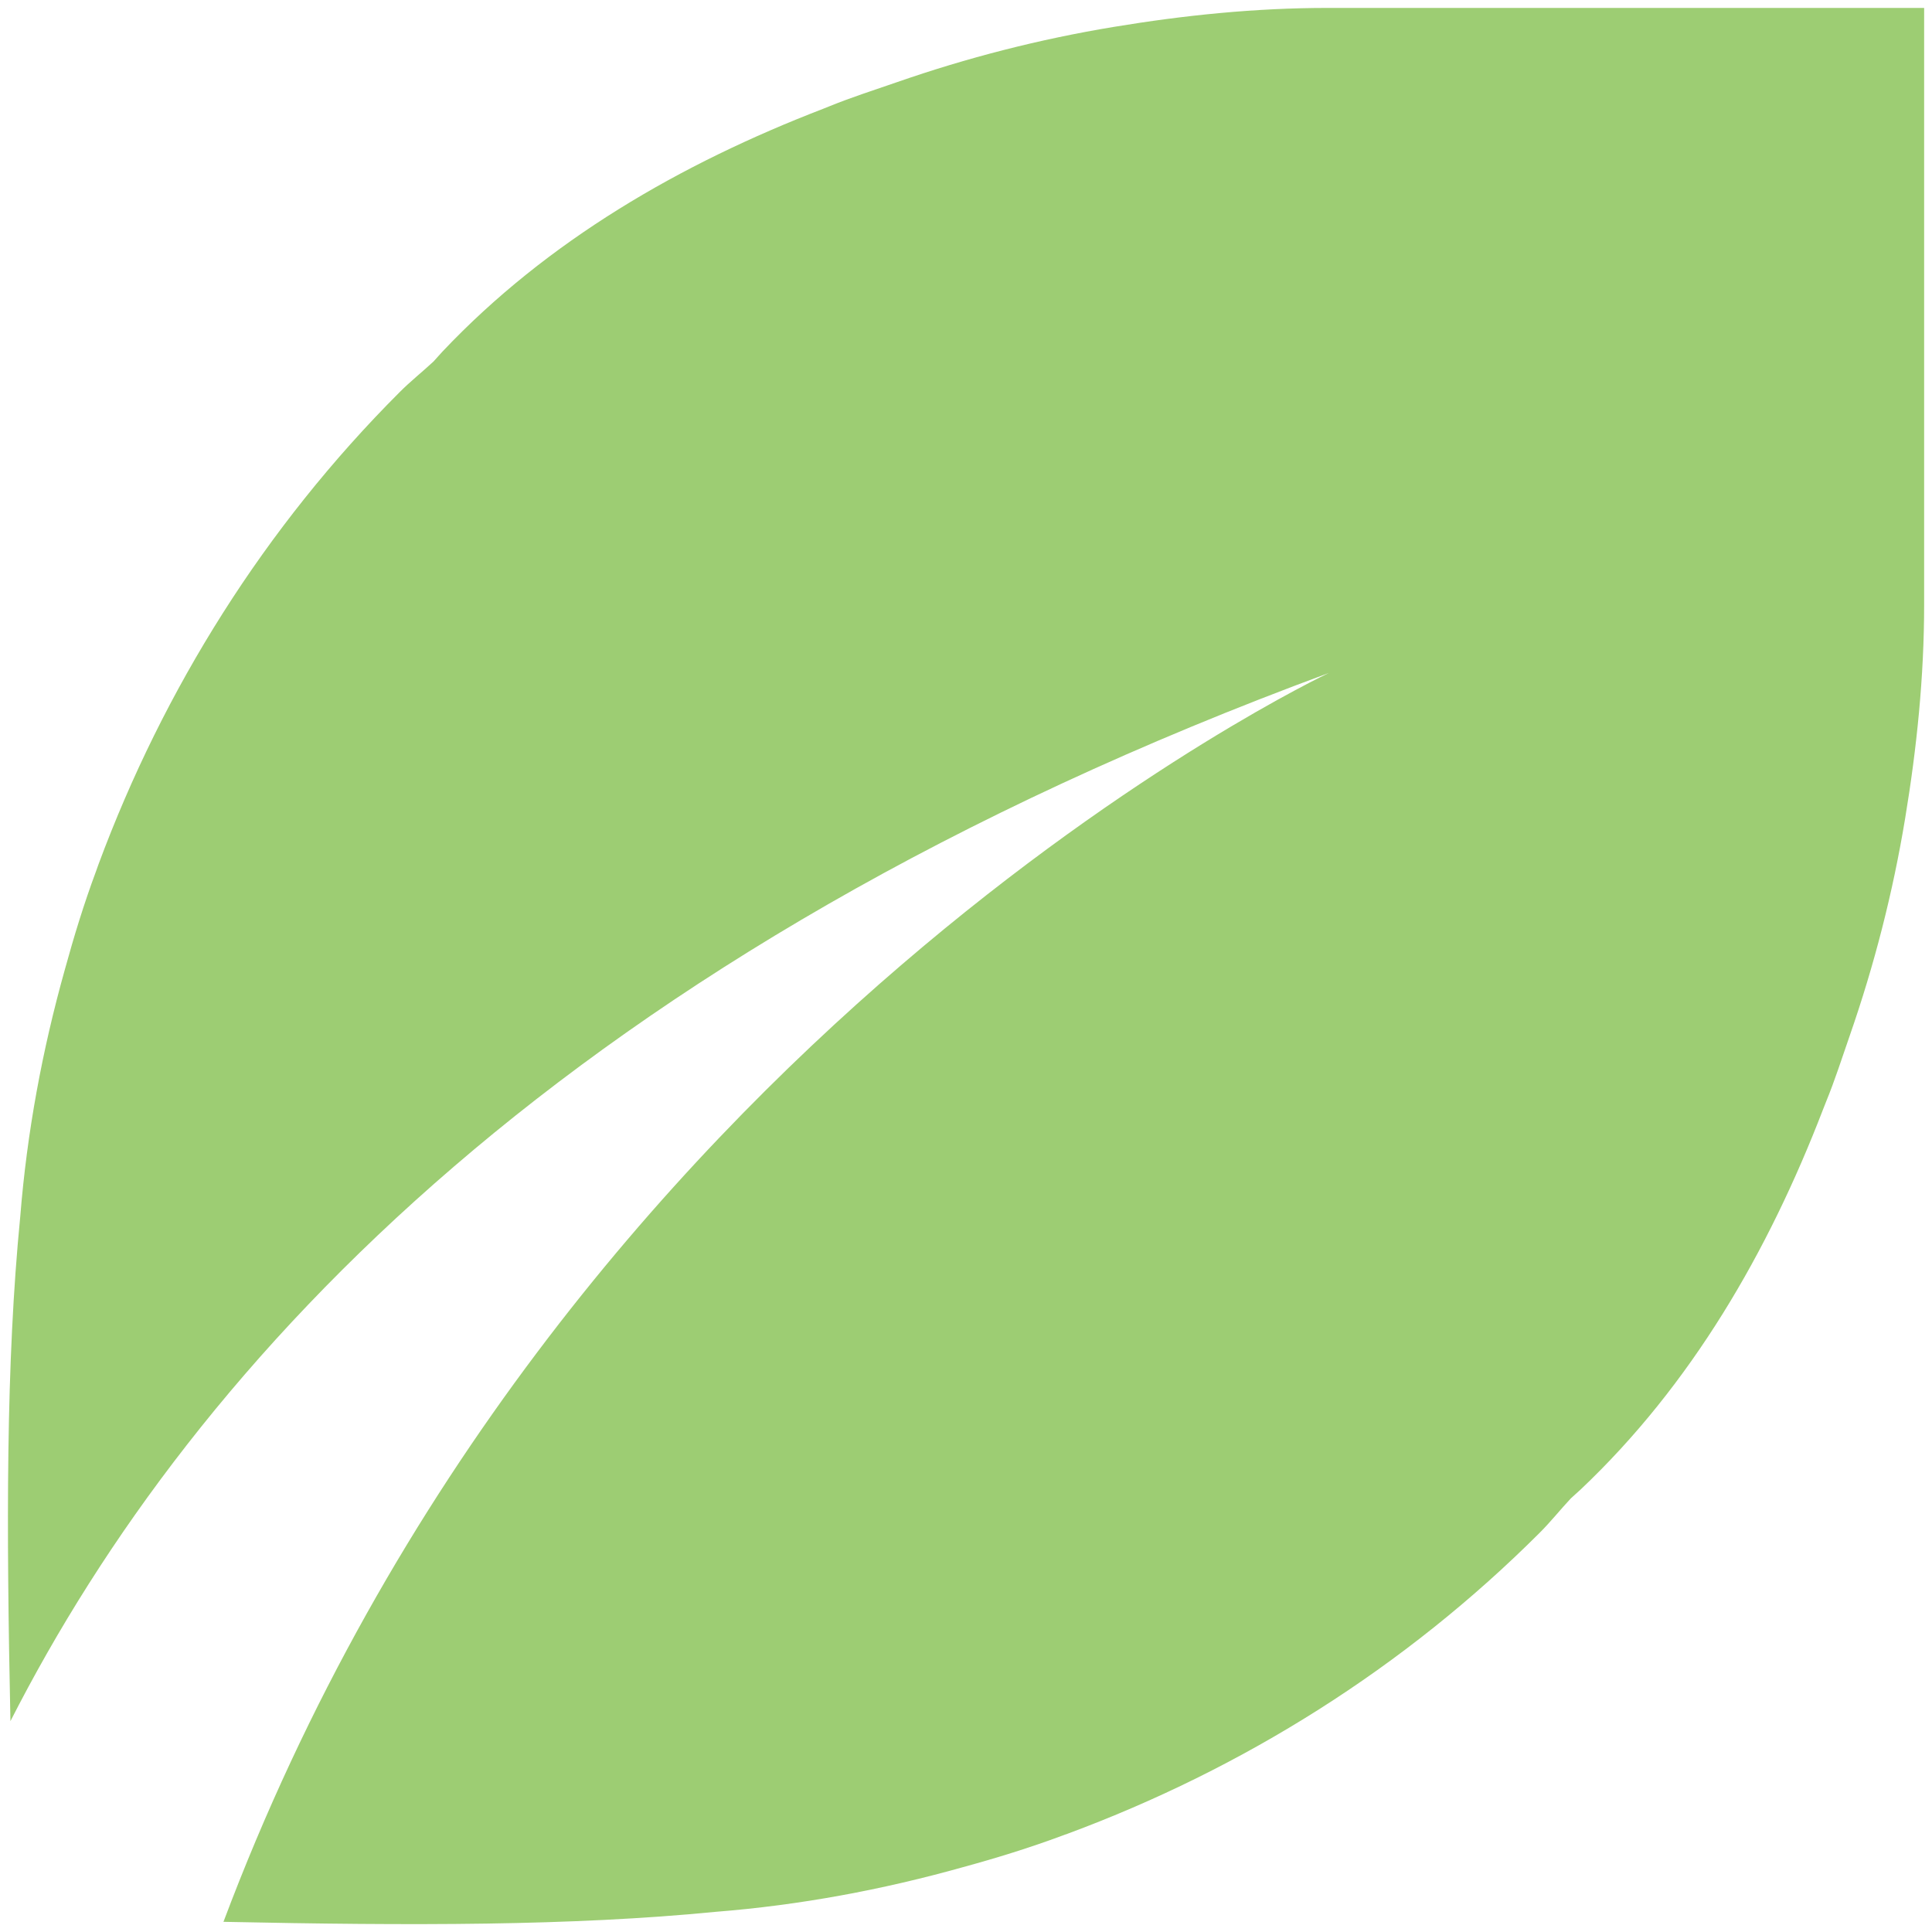 <svg xmlns="http://www.w3.org/2000/svg" id="Layer_1" viewBox="0 0 300 300"><defs><style>.cls-1{fill:#9dcd73;}</style></defs><path class="cls-1" d="M298.77,1.23h0s-92.63,0-92.63,0c-11.22,0-22.29,1.14-33.21,2.95-11.51,1.9-22.77,4.79-33.71,8.6-3.47,1.2-6.97,2.32-10.37,3.7-.36.14-.7.29-1.05.42-22.14,8.53-42.82,20.48-59.09,37.69-.49.52-.9,1.01-1.38,1.53-1.74,1.62-3.61,3.1-5.3,4.8-20.93,20.94-36.62,46.05-46.73,73.28-.13.34-.24.7-.37,1.04-1.88,5.05-3.45,10.18-4.87,15.35-3.49,12.45-5.87,25.24-6.91,38.27-2.25,22.85-2.16,48.28-1.53,78.4,28.56-56.07,86.8-119.28,204.72-162.76,0,0-119.94,56.39-171.64,193.92,29.24.61,54.05.64,76.39-1.55,13.1-1.03,25.94-3.43,38.45-6.94,5.2-1.42,10.35-3.01,15.43-4.9.25-.11.52-.19.78-.28,27.26-10.1,52.4-25.81,73.35-46.76,1.7-1.7,3.18-3.57,4.82-5.32.51-.49.99-.88,1.51-1.37,17.19-16.26,29.15-36.92,37.66-59.05.15-.39.31-.76.45-1.14,1.38-3.37,2.49-6.85,3.69-10.3,3.81-10.96,6.7-22.21,8.6-33.73,1.81-10.93,2.95-21.99,2.95-33.2V1.23Z"></path></svg>